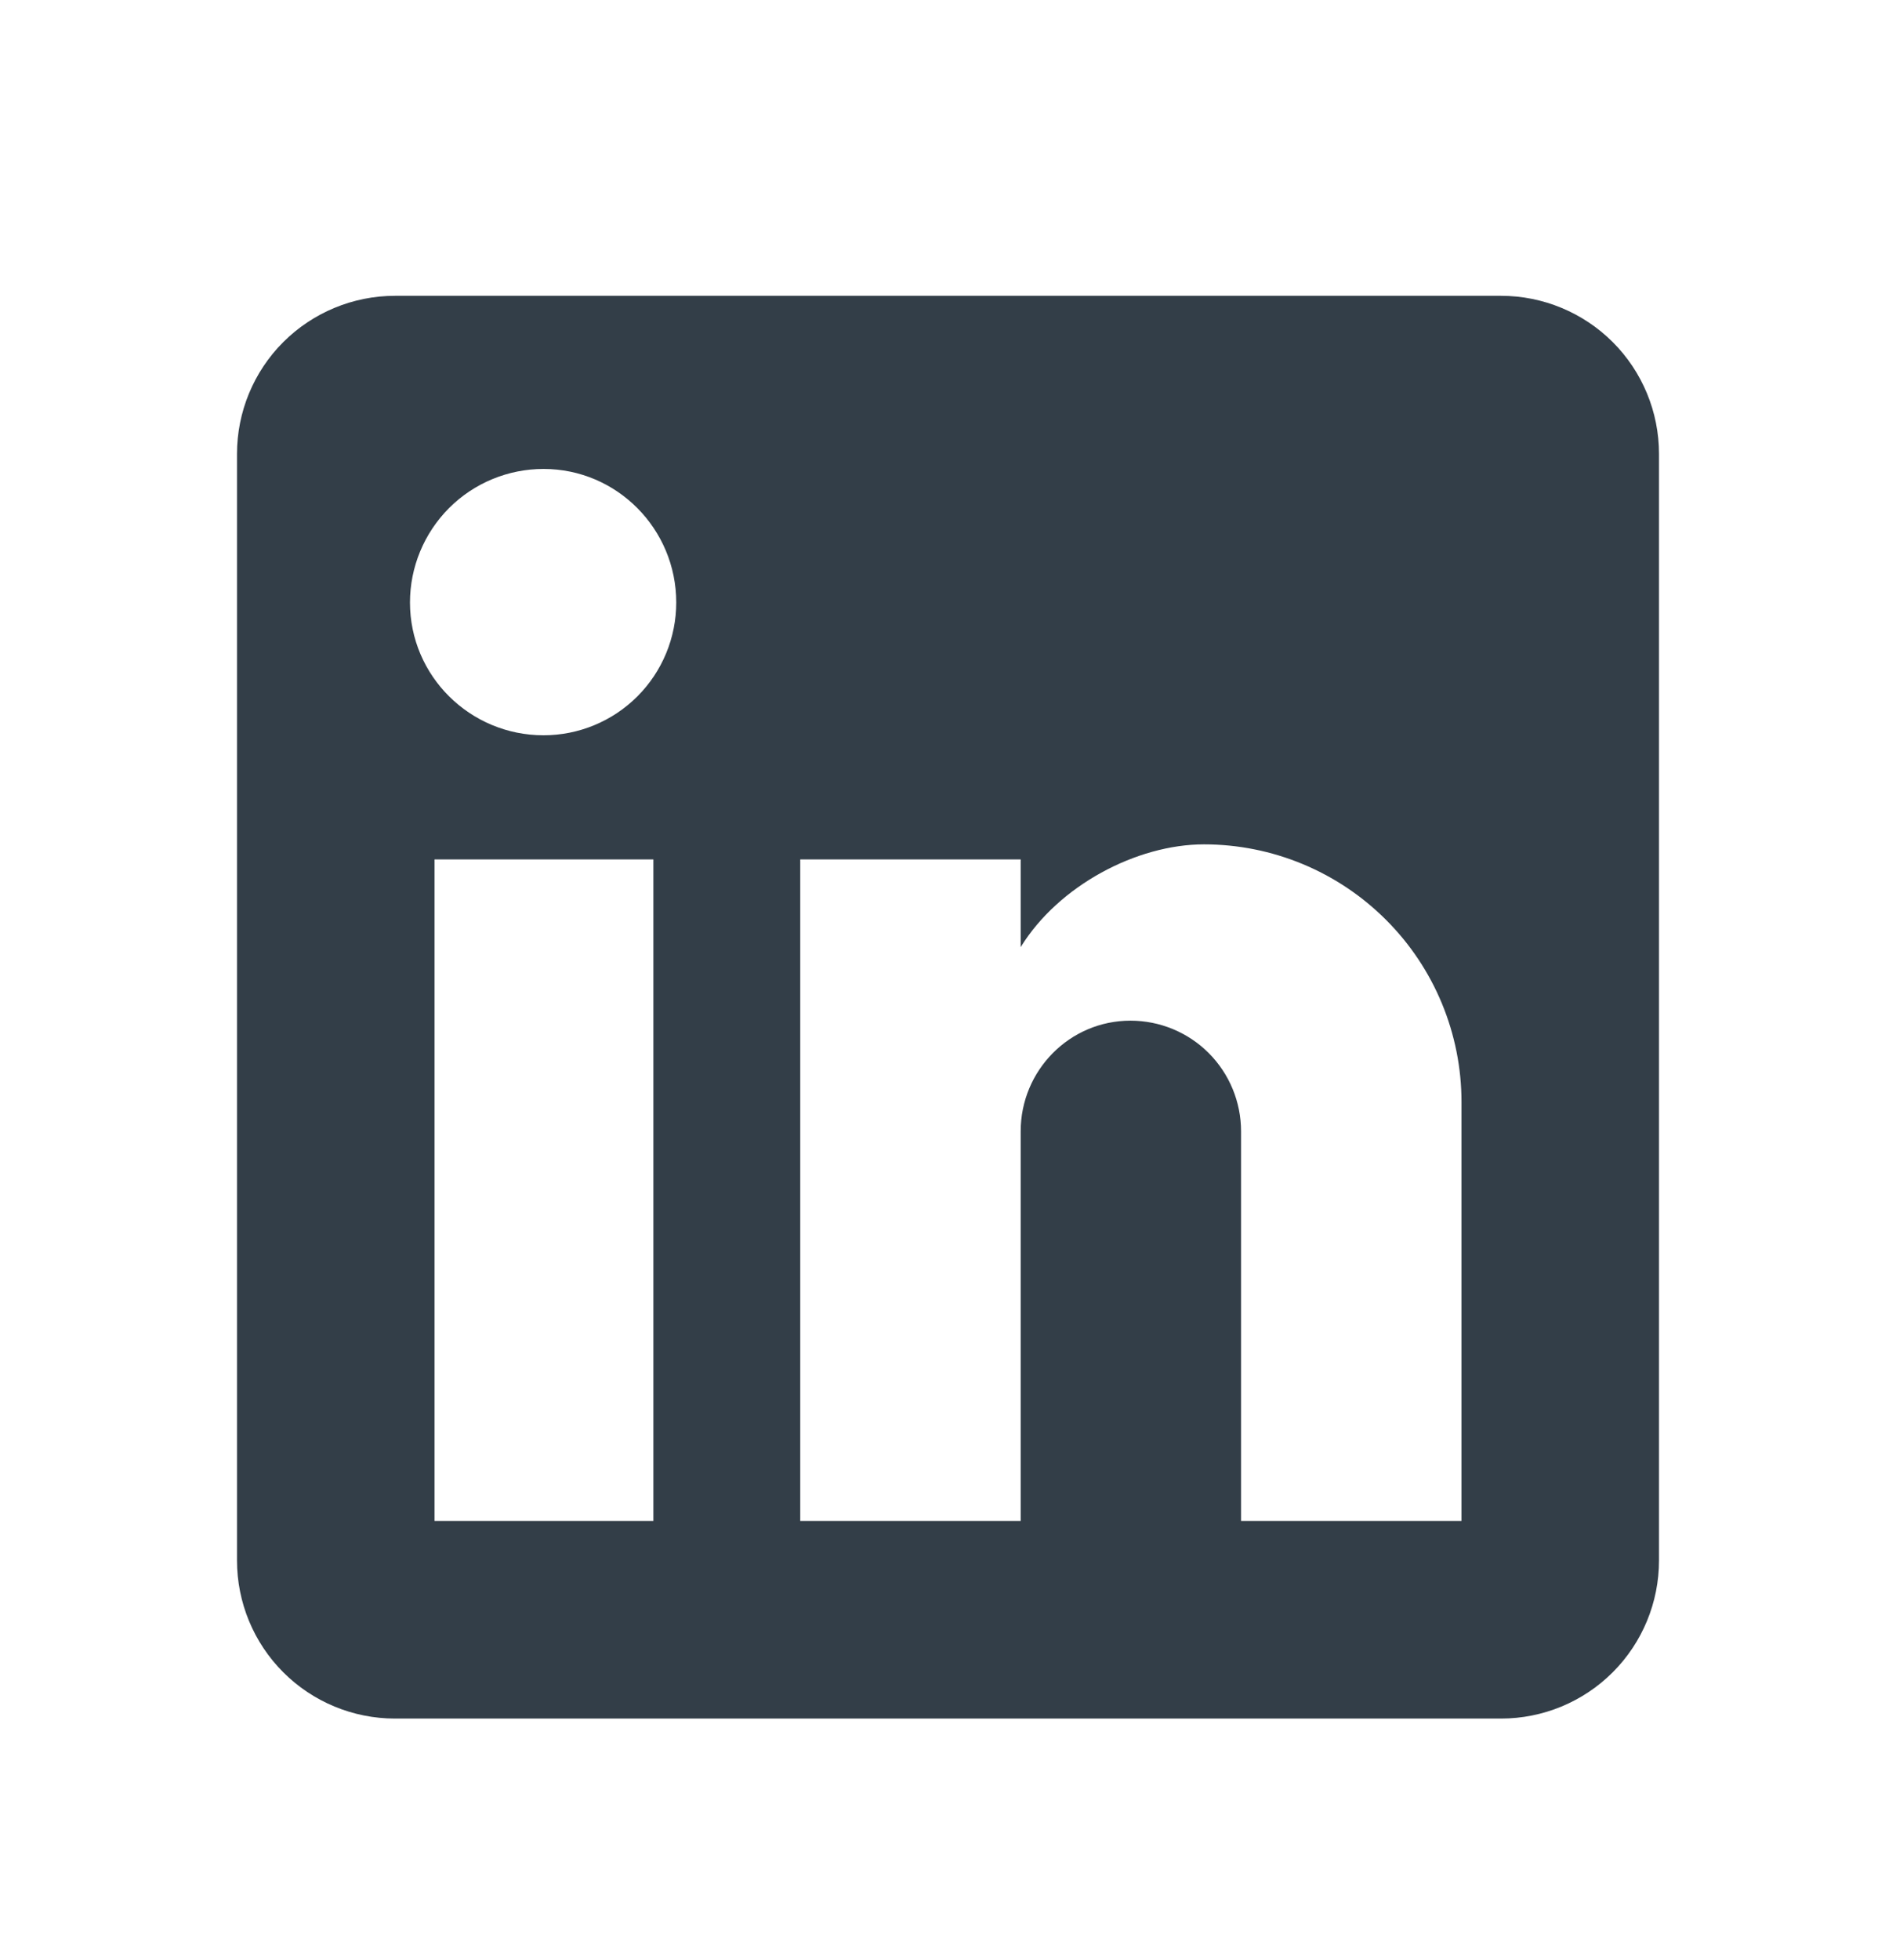 <svg width="30" height="31" viewBox="0 0 30 31" fill="none" xmlns="http://www.w3.org/2000/svg">
<path d="M23.75 4.678C24.413 4.678 25.049 4.942 25.518 5.41C25.987 5.879 26.25 6.515 26.25 7.178V24.678C26.25 25.341 25.987 25.977 25.518 26.446C25.049 26.915 24.413 27.178 23.75 27.178H6.25C5.587 27.178 4.951 26.915 4.482 26.446C4.013 25.977 3.75 25.341 3.75 24.678V7.178C3.75 6.515 4.013 5.879 4.482 5.41C4.951 4.942 5.587 4.678 6.25 4.678H23.75ZM23.125 24.053V17.428C23.125 16.348 22.696 15.311 21.931 14.547C21.167 13.783 20.131 13.353 19.05 13.353C17.988 13.353 16.75 14.003 16.15 14.978V13.591H12.662V24.053H16.15V17.891C16.15 16.928 16.925 16.141 17.887 16.141C18.352 16.141 18.797 16.325 19.125 16.653C19.453 16.982 19.637 17.427 19.637 17.891V24.053H23.125ZM8.6 11.628C9.157 11.628 9.691 11.407 10.085 11.013C10.479 10.619 10.7 10.085 10.7 9.528C10.7 8.366 9.762 7.416 8.6 7.416C8.04 7.416 7.502 7.638 7.106 8.034C6.71 8.431 6.487 8.968 6.487 9.528C6.487 10.691 7.438 11.628 8.6 11.628ZM10.338 24.053V13.591H6.875V24.053H10.338Z" fill="#333E48"/>
</svg>
